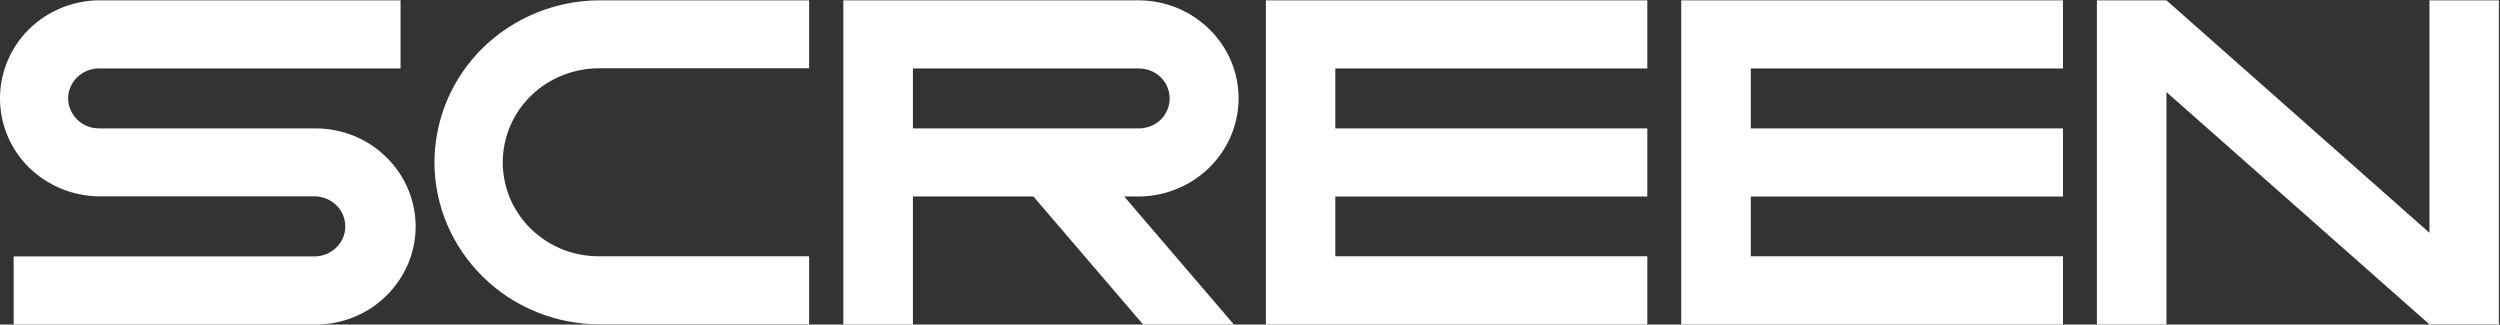 <svg version="1.2" xmlns="http://www.w3.org/2000/svg" viewBox="0 0 1556 202" width="1556" height="202">
	<rect x="0" y="0" width="1556" height="202" fill="#333333" stroke="none"/>
	<title>logo_SCREEN</title>
	<style>
		.s0 { fill: #ffffff } 
	</style>
	<path id="Vector" fill-rule="evenodd" class="s0" d="m1284 0.2v42.4h-194.3v37.3h194.3v42.4h-194.3v37.2h194.3v42.5h-237.6v-201.8zm271.3 0v201.7h-43.2l-163.7-144.6v144.7h-43.3v-201.8h43.3l163.7 144.7v-144.7zm-530 0v42.4h-194.2v37.3h194.2v42.4h-194.2v37.2h194.2v42.5h-237.4v-201.8zm-272.7 104.2c-11.7 11.4-27.6 17.9-44.1 17.9h-8.8l68.3 79.7h-56.5l-68.3-79.7h-75v79.7h-43.3v-201.8h183.6c16.5 0 32.4 6.4 44.1 17.9 11.7 11.4 18.3 26.9 18.3 43.1 0 16.2-6.6 31.7-18.3 43.2zm-44.1-24.5c2.5 0.1 5.1-0.4 7.4-1.3 2.4-0.9 4.6-2.2 6.4-4 1.8-1.7 3.2-3.8 4.2-6.1 1-2.3 1.5-4.7 1.5-7.2 0-2.5-0.5-5-1.5-7.3-1-2.3-2.4-4.3-4.2-6.1-1.8-1.7-4-3.1-6.4-4-2.3-0.9-4.9-1.3-7.4-1.3h-140.3v37.3zm-512.2 0c16.6 0 32.5 6.4 44.1 17.9 11.7 11.4 18.3 27 18.3 43.2 0 16.1-6.6 31.7-18.3 43.1-11.6 11.5-27.5 17.9-44.1 17.9h-187.8v-42.4h187.8c5-0.2 9.7-2.2 13.2-5.7 3.5-3.4 5.4-8.1 5.4-13 0-4.9-1.9-9.6-5.4-13-3.5-3.5-8.2-5.5-13.2-5.7h-134.8c-16.4-0.2-32-6.7-43.6-18.1-11.5-11.4-17.9-26.8-17.9-42.9 0-16 6.4-31.4 17.9-42.9 11.6-11.4 27.2-17.9 43.6-18.1h187.8v42.4h-187.8c-5.1 0-9.9 2-13.5 5.5-3.5 3.5-5.6 8.2-5.6 13.1 0 5 2.1 9.7 5.6 13.2 3.6 3.5 8.4 5.5 13.5 5.5h134.8zm104.3-50.2c19.4-18.9 45.6-29.5 72.9-29.5h130.1v42.3h-130.1c-7.9-0.1-15.8 1.4-23.2 4.3-7.3 2.9-14 7.1-19.6 12.6-5.7 5.4-10.1 11.9-13.2 19.1-3 7.1-4.6 14.8-4.6 22.5 0 7.8 1.6 15.4 4.6 22.6 3.1 7.1 7.5 13.6 13.2 19.1 5.6 5.4 12.3 9.7 19.6 12.6 7.4 2.9 15.3 4.3 23.2 4.2h130.1v42.4h-130.1c-27.4 0-53.6-10.6-72.9-29.6-19.3-18.9-30.2-44.6-30.2-71.3 0.1-26.8 10.9-52.4 30.2-71.3z"/>
</svg>